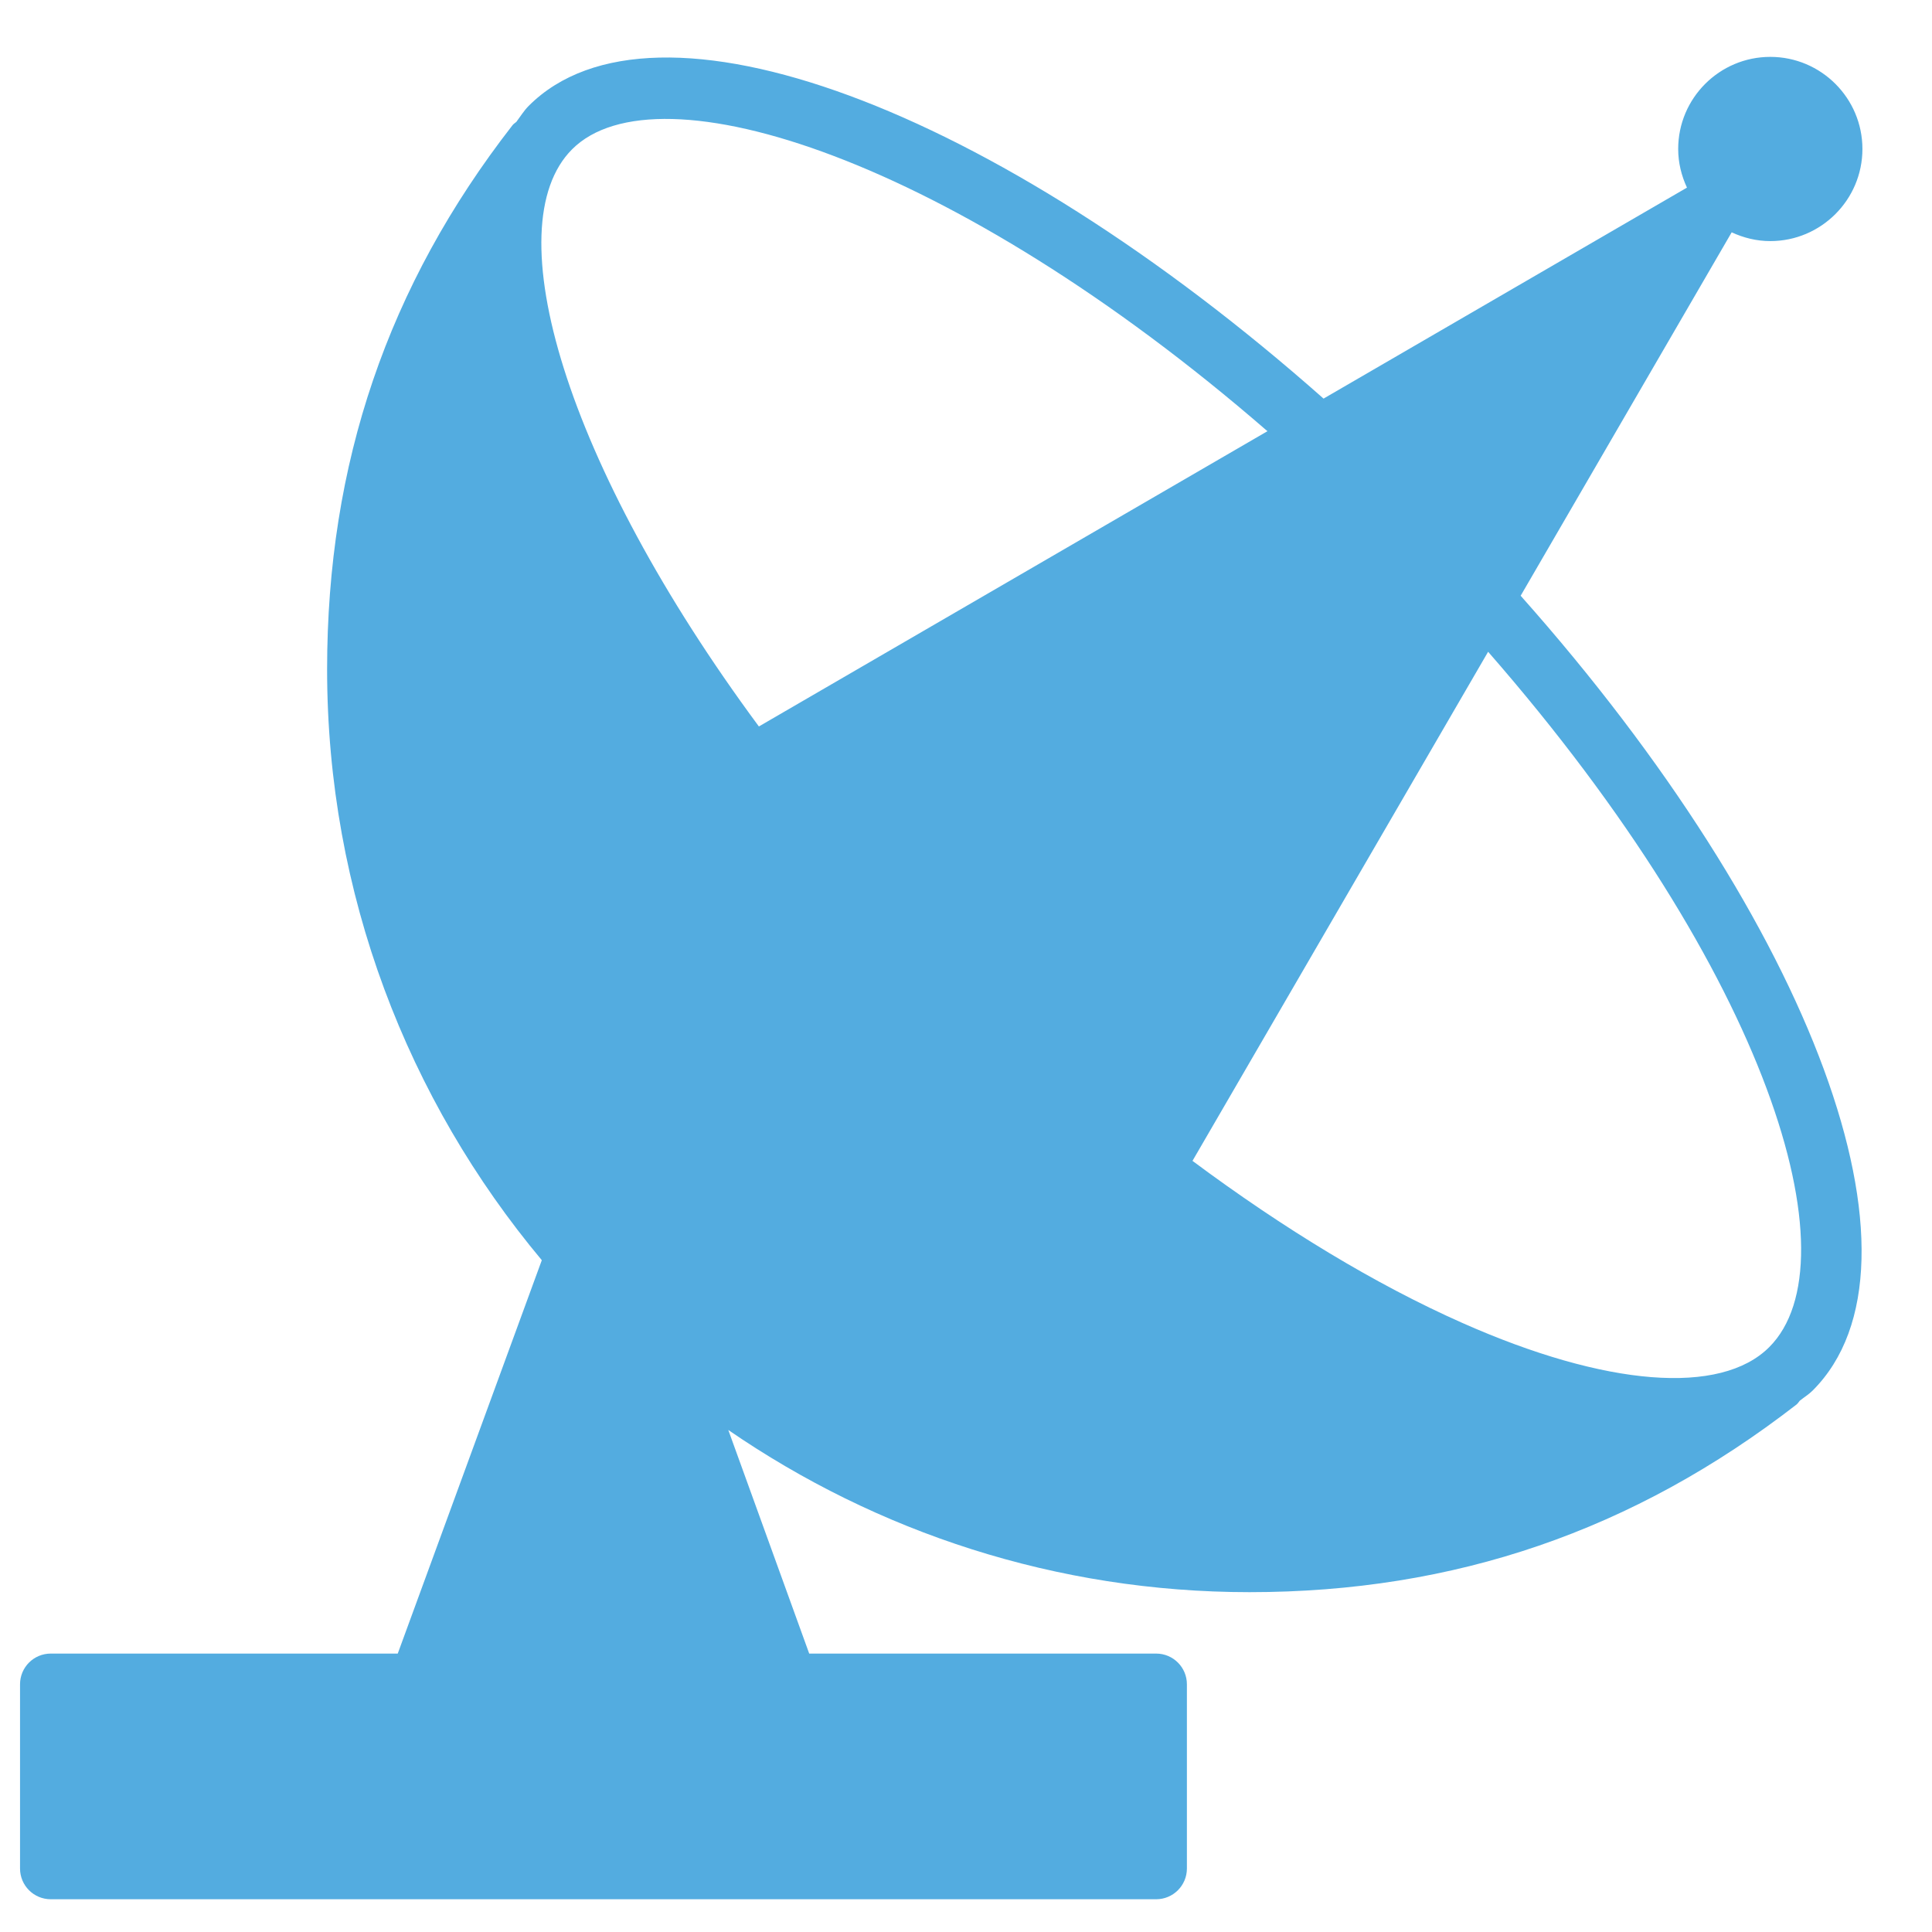<?xml version="1.0" encoding="utf-8"?>
<!-- Generator: Adobe Illustrator 16.0.0, SVG Export Plug-In . SVG Version: 6.00 Build 0)  -->
<!DOCTYPE svg PUBLIC "-//W3C//DTD SVG 1.1//EN" "http://www.w3.org/Graphics/SVG/1.1/DTD/svg11.dtd">
<svg version="1.1" id="Layer_1" xmlns="http://www.w3.org/2000/svg" xmlns:xlink="http://www.w3.org/1999/xlink" x="0px" y="0px"
	 width="200px" height="200px" viewBox="0 0 200 200" enable-background="new 0 0 200 200" xml:space="preserve">
<path fill="#53ACE0" d="M179.263,24.05c1.221,0.566,2.563,0.908,3.998,0.908c5.257,0,9.536-4.279,9.536-9.537
	c0-5.259-4.279-9.533-9.536-9.533c-5.261,0-9.536,4.274-9.536,9.533c0,1.431,0.34,2.777,0.909,4.001l-37.621,21.841
	c-34.161-30.234-69.31-43.298-82.284-30.301c-0.495,0.497-0.861,1.101-1.279,1.657c-0.129,0.117-0.281,0.196-0.392,0.338
	C40.139,29.566,33.862,47.991,33.862,69.29c0,23.26,8.368,44.584,22.226,61.165l-14.913,40.723H5.253
	c-1.758,0-3.179,1.421-3.179,3.179v19.073c0,1.754,1.421,3.179,3.179,3.179h114.435c1.754,0,3.179-1.425,3.179-3.179v-19.073
	c0-1.758-1.425-3.179-3.179-3.179H83.769l-8.377-23.148c15.363,10.568,33.937,16.79,53.956,16.79
	c21.232,0,39.752-6.351,56.62-19.419c0.143-0.11,0.224-0.266,0.34-0.395c0.447-0.359,0.938-0.657,1.34-1.059
	c13.078-13.078,0.059-48.215-30.23-82.276L179.263,24.05z M59.222,15.457c8.814-8.834,39.457,0.952,71.983,29.181L78.56,75.203
	C58.474,48.042,51.246,23.437,59.222,15.457 M183.154,139.451c-5.027,5.033-16.918,4.095-31.792-2.509
	c-8.957-3.973-18.438-9.718-27.917-16.769l30.604-52.702C183.225,100.868,192.023,130.578,183.154,139.451"/>
</svg>
